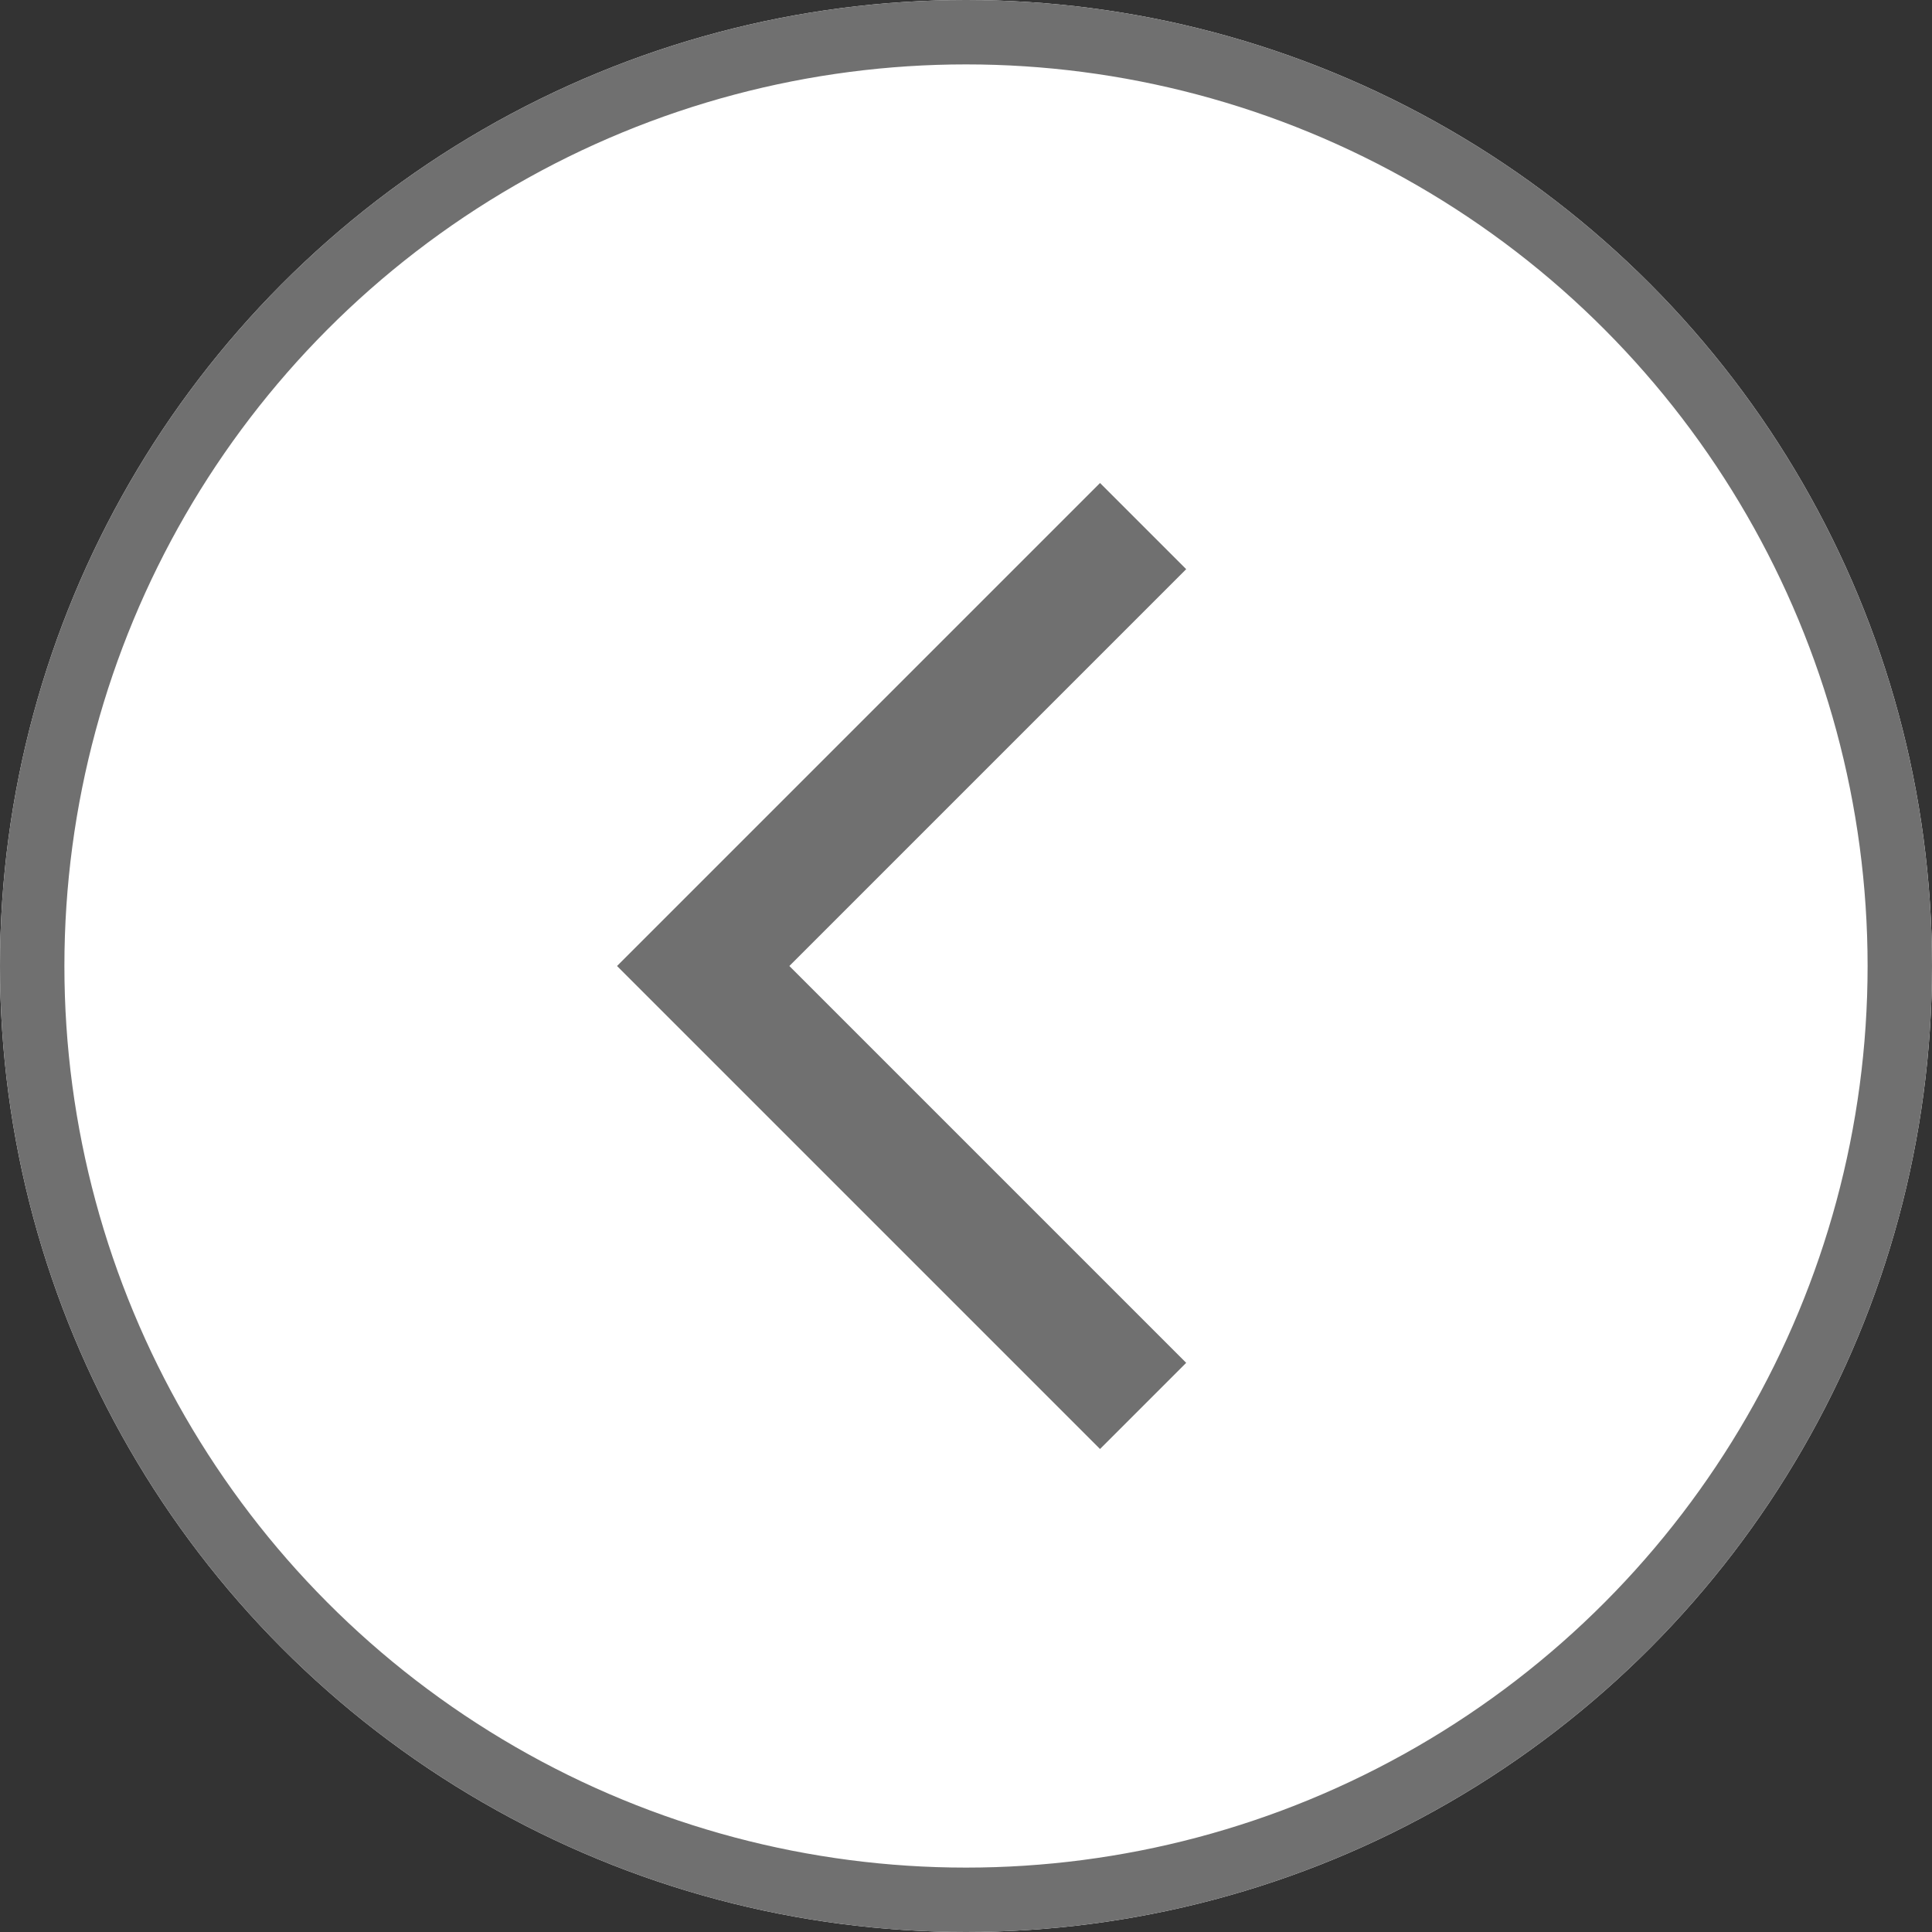 <svg id="_" data-name="&lt;" xmlns="http://www.w3.org/2000/svg" width="30" height="30" viewBox="0 0 30 30">
  <rect x="0" y="0" width="30" height="30" fill="#333333" stroke="none"/>
  <g id="Ellipse_160" data-name="Ellipse 160" transform="translate(30 30) rotate(180)" fill="#fff" stroke="#707070" stroke-width="1">
    <circle cx="15" cy="15" r="15" stroke="none"/>
    <circle cx="15" cy="15" r="14.5" fill="none"/>
  </g>
  <path id="navigate_before_FILL0_wght400_GRAD0_opsz48" d="M23.5,26.9,16,19.4l7.5-7.5,1.338,1.338L18.676,19.4l6.162,6.162Z" transform="translate(-6.419 -4.4)" fill="#707070"/>
</svg>
